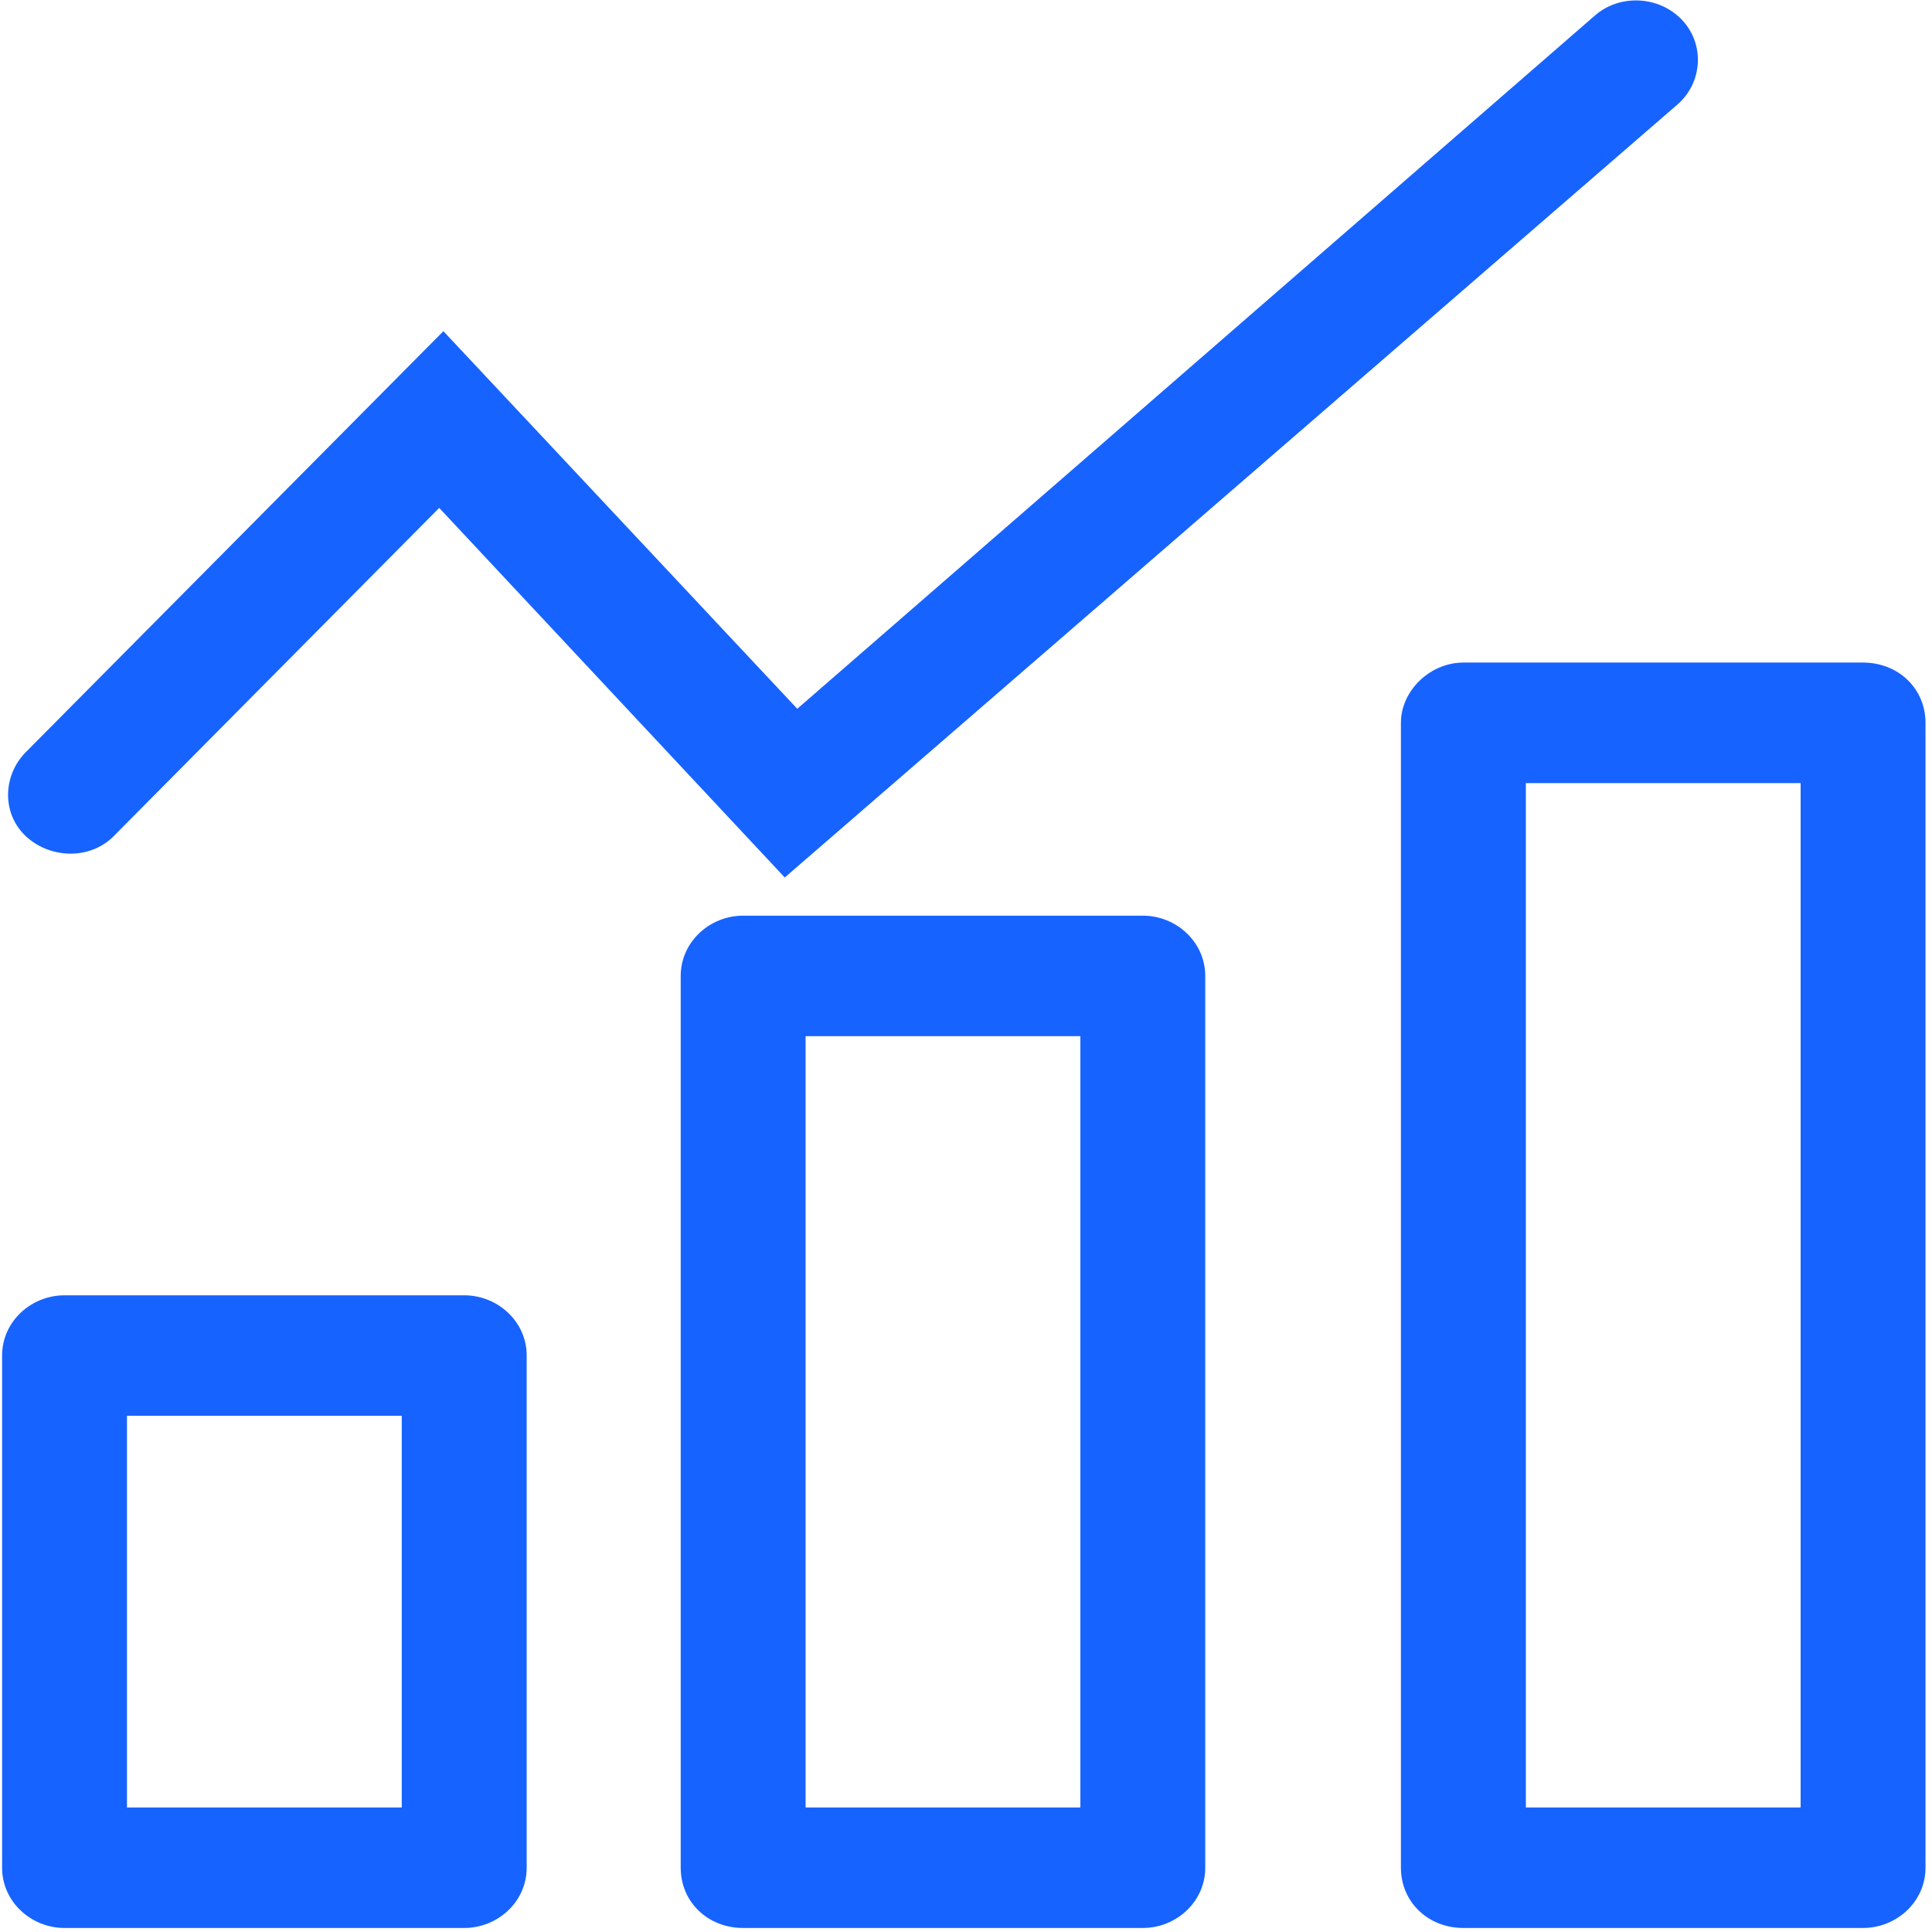 <?xml version="1.0" encoding="UTF-8"?>
<svg width="36px" height="36px" viewBox="0 0 36 36" version="1.1" xmlns="http://www.w3.org/2000/svg" xmlns:xlink="http://www.w3.org/1999/xlink">
    <title>编组</title>
    <g id="ME官网V5" stroke="none" stroke-width="1" fill="none" fill-rule="evenodd">
        <g id="客户案例" transform="translate(-618, -304)" fill="#1763FF" fill-rule="nonzero">
            <g id="编组-45" transform="translate(260, 268)">
                <g id="编组-5" transform="translate(60, 0)">
                    <g id="头部企业备份" transform="translate(216, 0)">
                        <g id="编组-10" transform="translate(80, 36.008)">
                            <g id="编组" transform="translate(2.039, 0)">
                                <path d="M7.447,26.373 L7.447,33.672 L2.327,33.672 L2.327,26.373 L7.447,26.373 M8.611,24.128 L1.164,24.128 C0.543,24.128 0,24.614 0,25.25 L0,34.794 C0,35.431 0.543,35.917 1.164,35.917 L8.611,35.917 C9.232,35.917 9.775,35.431 9.775,34.794 L9.775,25.25 C9.775,24.614 9.232,24.128 8.611,24.128 L8.611,24.128 Z M20.092,19.3 L20.092,33.672 L14.972,33.672 L14.972,19.3 L20.092,19.3 M21.256,17.054 L13.808,17.054 C13.188,17.054 12.645,17.541 12.645,18.177 L12.645,34.794 C12.645,35.431 13.149,35.917 13.808,35.917 L21.256,35.917 C21.876,35.917 22.419,35.431 22.419,34.794 L22.419,18.177 C22.419,17.541 21.876,17.054 21.256,17.054 Z M33.513,14.584 L33.513,33.672 L28.393,33.672 L28.393,14.584 L33.513,14.584 M34.676,12.338 L27.229,12.338 C26.608,12.338 26.065,12.862 26.065,13.461 L26.065,34.794 C26.065,35.431 26.57,35.917 27.229,35.917 L34.676,35.917 C35.297,35.917 35.84,35.431 35.84,34.794 L35.84,13.461 C35.84,12.825 35.336,12.338 34.676,12.338 Z M14.584,16.343 L8.145,9.456 L2.095,15.557 C1.668,16.006 0.931,16.006 0.465,15.594 C-4.09090905e-08,15.183 -4.09090905e-08,14.472 0.427,14.022 L8.223,6.163 L14.817,13.199 L29.673,0.287 C30.138,-0.125 30.875,-0.088 31.302,0.362 C31.728,0.811 31.69,1.522 31.224,1.934 L14.584,16.343 Z" id="形状"></path>
                            </g>
                        </g>
                    </g>
                </g>
            </g>
        </g>
    </g>
</svg>